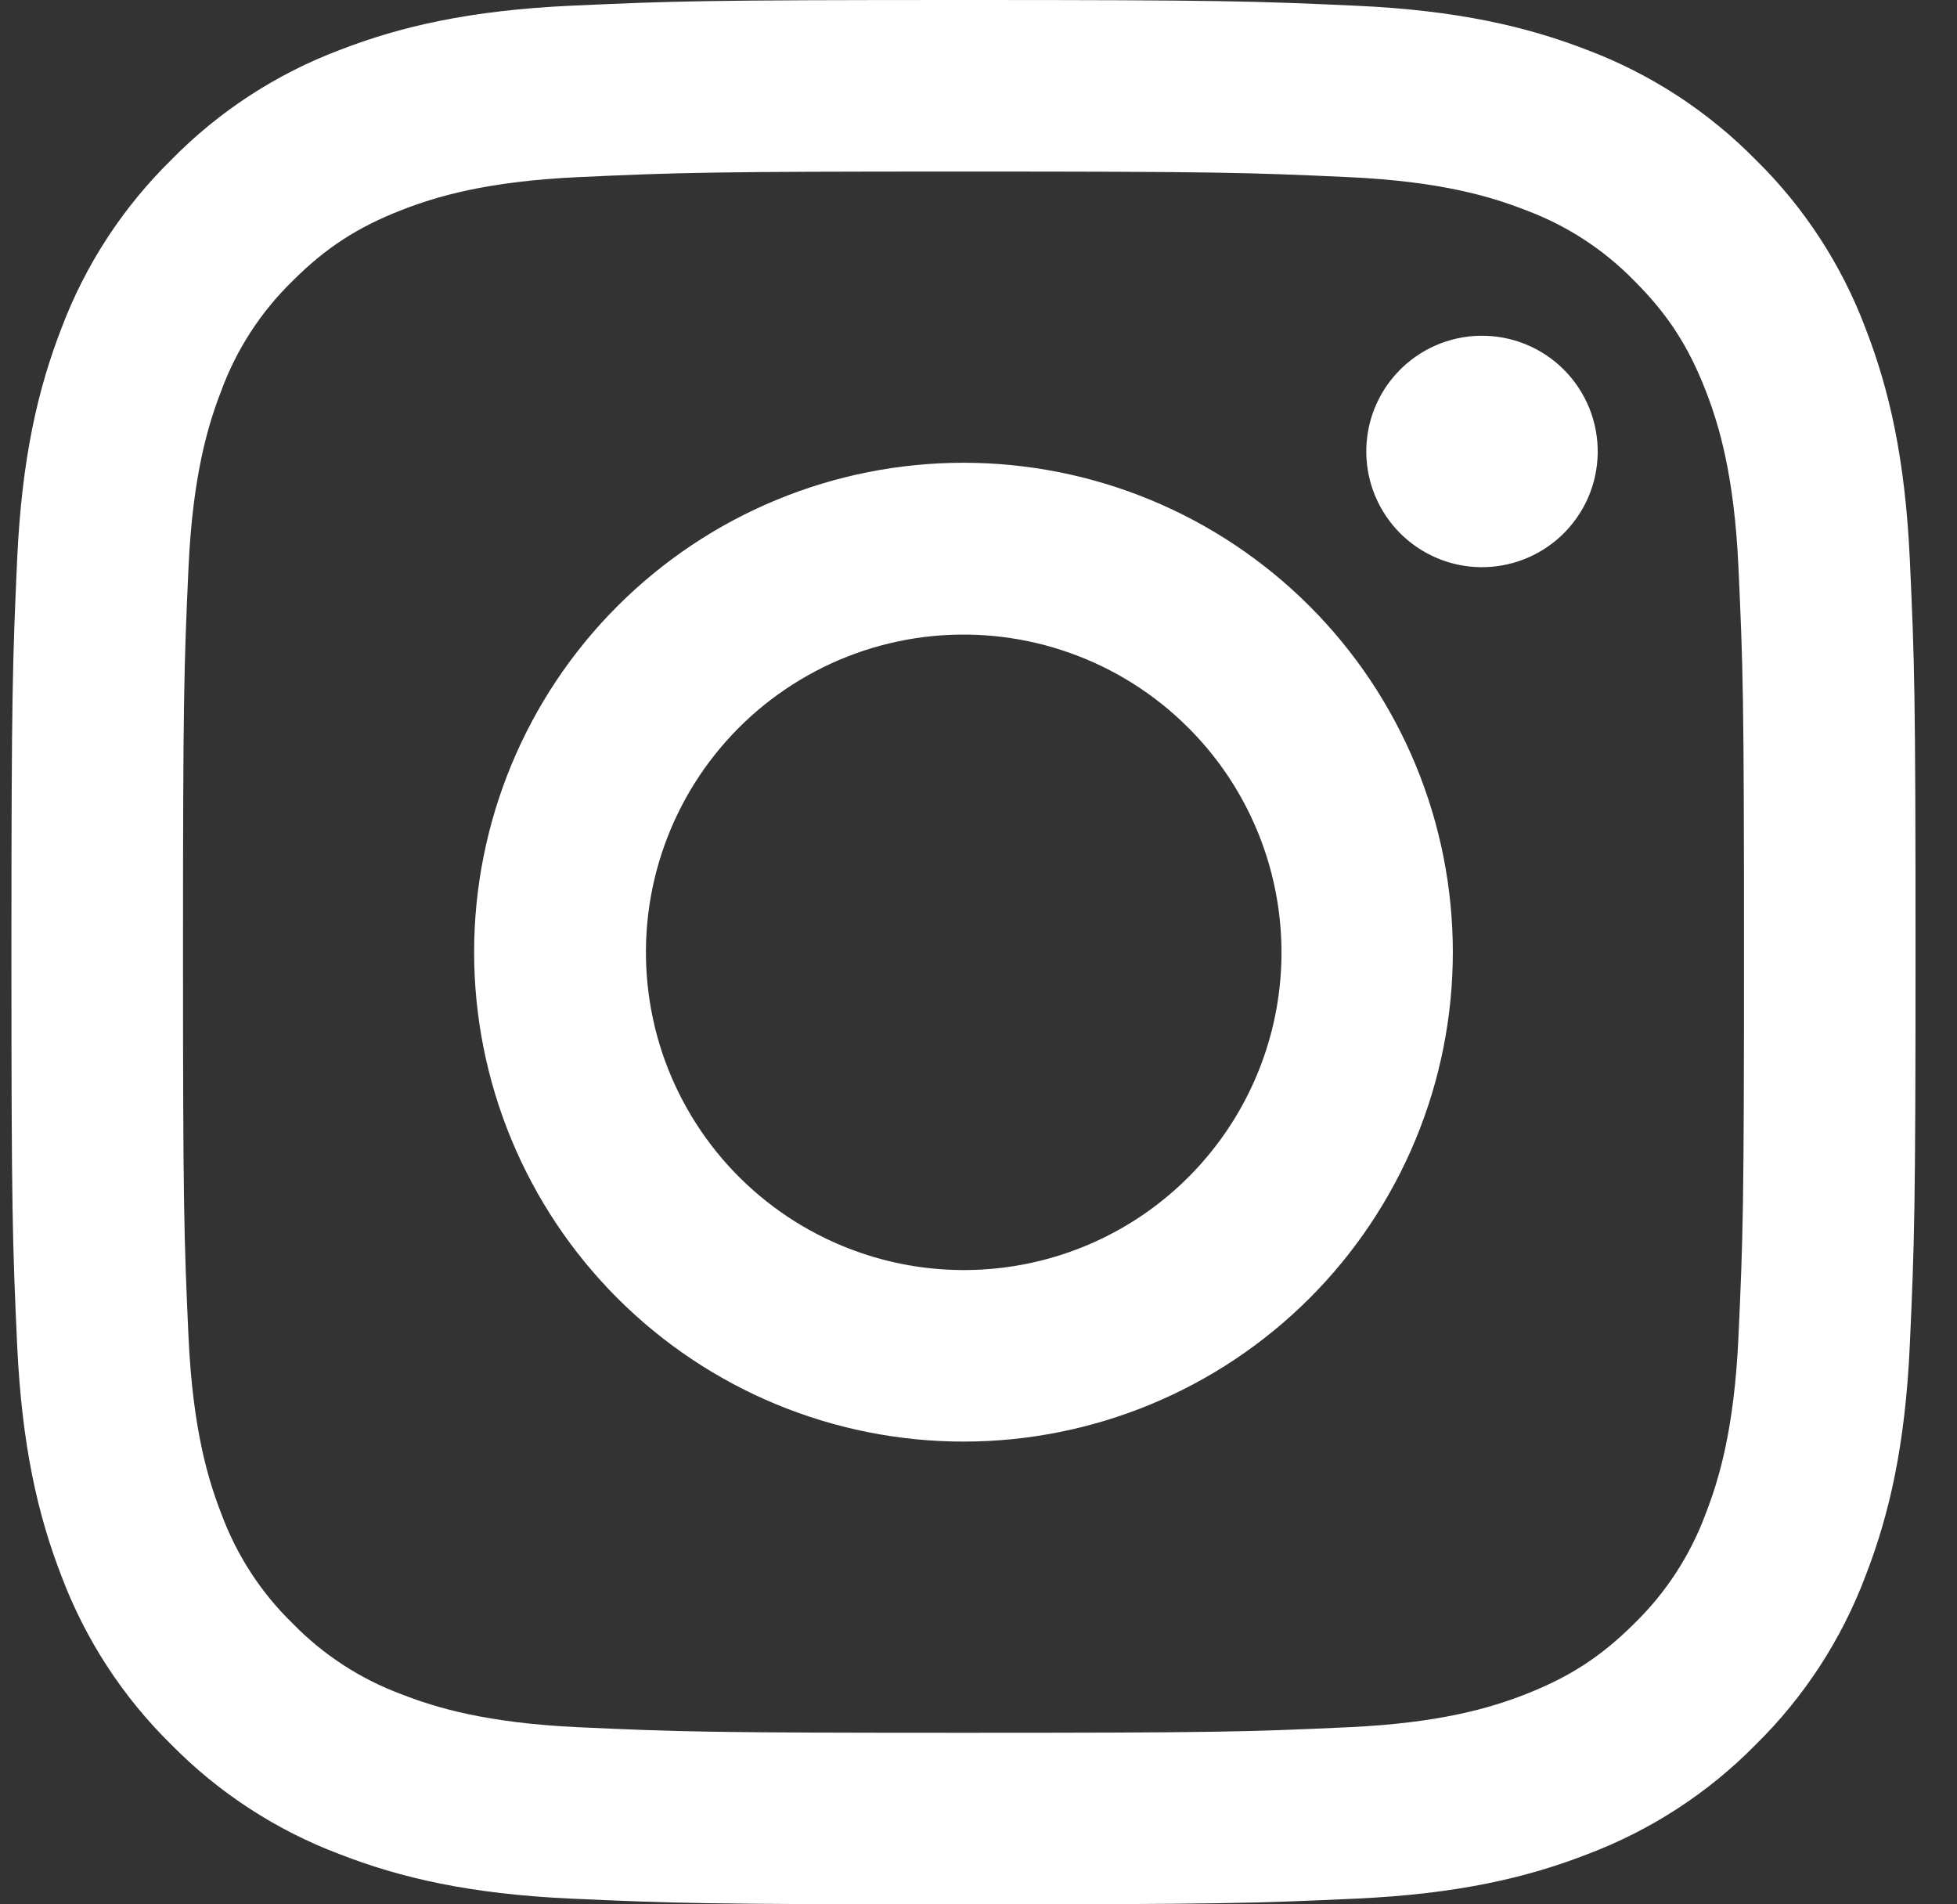 <svg width="37" height="36" viewBox="0 0 37 36" fill="none" xmlns="http://www.w3.org/2000/svg">
<rect x="0" y="0" width="37" height="36" fill="#333333" stroke="none"/>
<path fill-rule="evenodd" clip-rule="evenodd" d="M10.796 0.108C12.715 0.02 13.327 0 18.216 0C23.106 0 23.718 0.021 25.636 0.108C27.553 0.195 28.863 0.501 30.008 0.944C31.207 1.397 32.296 2.106 33.196 3.022C34.112 3.921 34.819 5.007 35.271 6.208C35.716 7.354 36.02 8.663 36.108 10.578C36.197 12.5 36.216 13.112 36.216 18C36.216 22.89 36.195 23.502 36.108 25.421C36.022 27.335 35.716 28.645 35.271 29.79C34.819 30.991 34.111 32.08 33.196 32.979C32.296 33.896 31.207 34.602 30.008 35.054C28.863 35.499 27.553 35.804 25.639 35.892C23.718 35.98 23.106 36 18.216 36C13.327 36 12.715 35.979 10.796 35.892C8.881 35.805 7.572 35.499 6.426 35.054C5.225 34.602 4.137 33.894 3.237 32.979C2.321 32.08 1.613 30.992 1.161 29.792C0.717 28.646 0.413 27.337 0.324 25.422C0.236 23.5 0.216 22.888 0.216 18C0.216 13.111 0.238 12.498 0.324 10.581C0.411 8.663 0.717 7.354 1.161 6.208C1.613 5.007 2.323 3.92 3.239 3.021C4.137 2.105 5.224 1.397 6.425 0.944C7.57 0.501 8.879 0.196 10.794 0.108H10.796ZM25.49 3.348C23.592 3.261 23.022 3.243 18.216 3.243C13.41 3.243 12.841 3.261 10.943 3.348C9.187 3.428 8.235 3.721 7.6 3.968C6.76 4.295 6.16 4.683 5.53 5.313C4.933 5.894 4.473 6.602 4.185 7.383C3.938 8.018 3.645 8.971 3.564 10.726C3.478 12.624 3.46 13.194 3.46 18C3.46 22.806 3.478 23.375 3.564 25.274C3.645 27.029 3.938 27.982 4.185 28.617C4.473 29.397 4.932 30.106 5.53 30.687C6.111 31.284 6.819 31.744 7.6 32.032C8.235 32.279 9.187 32.572 10.943 32.652C12.841 32.739 13.409 32.757 18.216 32.757C23.024 32.757 23.592 32.739 25.49 32.652C27.246 32.572 28.198 32.279 28.833 32.032C29.673 31.704 30.273 31.317 30.903 30.687C31.5 30.106 31.96 29.397 32.248 28.617C32.495 27.982 32.788 27.029 32.868 25.274C32.955 23.375 32.973 22.806 32.973 18C32.973 13.194 32.955 12.624 32.868 10.726C32.788 8.971 32.495 8.018 32.248 7.383C31.921 6.544 31.533 5.943 30.903 5.313C30.322 4.716 29.615 4.257 28.833 3.968C28.198 3.721 27.246 3.428 25.49 3.348ZM15.917 23.549C17.201 24.083 18.631 24.155 19.962 23.753C21.294 23.351 22.444 22.498 23.216 21.342C23.989 20.186 24.337 18.797 24.199 17.413C24.062 16.029 23.448 14.735 22.463 13.754C21.835 13.126 21.076 12.646 20.239 12.347C19.404 12.048 18.512 11.938 17.628 12.025C16.745 12.112 15.891 12.394 15.13 12.851C14.368 13.307 13.718 13.927 13.224 14.665C12.731 15.403 12.408 16.241 12.277 17.12C12.147 17.998 12.213 18.894 12.47 19.744C12.728 20.593 13.171 21.375 13.767 22.033C14.363 22.691 15.097 23.209 15.917 23.549ZM11.674 11.458C12.533 10.599 13.553 9.917 14.676 9.452C15.798 8.987 17.001 8.748 18.216 8.748C19.431 8.748 20.634 8.987 21.757 9.452C22.88 9.917 23.899 10.599 24.759 11.458C25.618 12.317 26.299 13.337 26.764 14.459C27.229 15.582 27.468 16.785 27.468 18C27.468 19.215 27.229 20.418 26.764 21.541C26.299 22.663 25.618 23.683 24.759 24.542C23.023 26.277 20.67 27.252 18.216 27.252C15.763 27.252 13.409 26.277 11.674 24.542C9.939 22.807 8.964 20.454 8.964 18C8.964 15.546 9.939 13.193 11.674 11.458ZM29.52 10.126C29.733 9.925 29.904 9.683 30.022 9.416C30.14 9.148 30.203 8.859 30.207 8.566C30.211 8.274 30.157 7.983 30.047 7.712C29.936 7.441 29.773 7.194 29.566 6.987C29.359 6.78 29.113 6.617 28.842 6.507C28.57 6.397 28.28 6.343 27.987 6.347C27.695 6.351 27.406 6.414 27.138 6.532C26.87 6.65 26.628 6.82 26.428 7.033C26.037 7.447 25.823 7.997 25.832 8.566C25.84 9.135 26.07 9.679 26.472 10.081C26.875 10.484 27.418 10.714 27.987 10.722C28.556 10.73 29.106 10.516 29.52 10.126Z" fill="white"/>
</svg>
